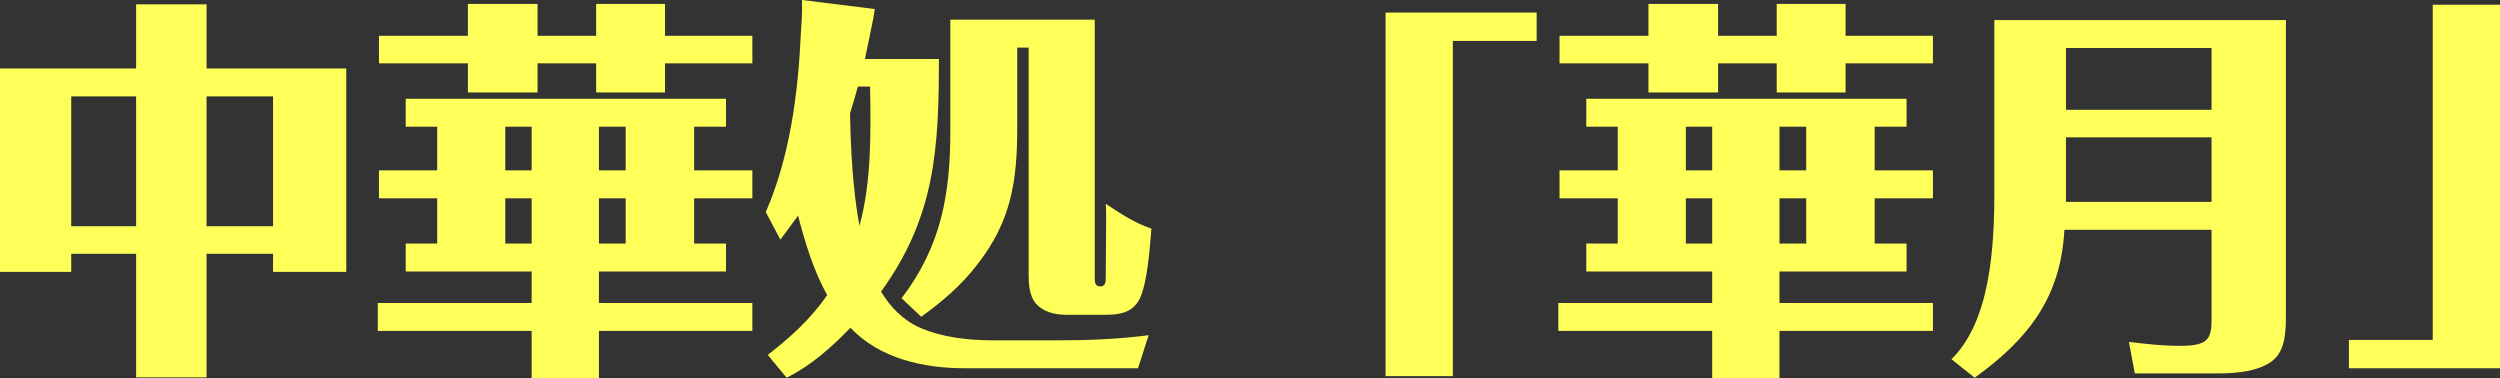 <?xml version="1.0" encoding="UTF-8"?><svg id="_レイヤー_2" xmlns="http://www.w3.org/2000/svg" width="254.117" height="38.434" viewBox="0 0 254.117 38.434"><rect x="0" y="0" width="254.117" height="38.434" fill="#333333" stroke="none"/><defs><style>.cls-1{fill:#ffff5a;stroke-width:0px;}</style></defs><g id="_レイヤー_2-2"><path class="cls-1" d="m35.195,6.959v20.677h-7.439v-1.84h-6.76v12.558h-7.158v-12.558h-6.598v1.84H0V6.959h13.838V.44h7.158v6.519h14.199Zm-21.357,2.84h-6.598v13.197h6.598v-13.197Zm7.158,13.197h6.76v-13.197h-6.76v13.197Z"/><path class="cls-1" d="m70.555,17.317h5.92v2.84h-5.92v4.599h3.24v2.84h-12.918v3.199h15.598v2.84h-15.598v4.799h-6.838v-4.799h-15.639v-2.84h15.639v-3.199h-12.799v-2.84h3.199v-4.599h-5.918v-2.84h5.918v-4.439h-3.199v-2.84h32.555v2.84h-3.24v4.439ZM47.559.4h7.08v3.239h5.959V.4h6.998v3.239h8.879v2.8h-8.879v2.959h-6.998v-2.959h-5.959v2.959h-7.08v-2.959h-9.037v-2.8h9.037V.4Zm3.801,12.478v4.439h2.68v-4.439h-2.68Zm0,7.279v4.599h2.68v-4.599h-2.68Zm9.518-7.279v4.439h2.719v-4.439h-2.719Zm0,7.279v4.599h2.719v-4.599h-2.719Z"/><path class="cls-1" d="m93.518,33.314c2.32,1,4.959,1.28,7.479,1.28h6.52c3.08,0,6.16-.12,9.238-.521l-1.08,3.359h-17.596c-4.16,0-8.639-.959-11.639-4.119-1.92,2-4,3.84-6.479,5.079l-1.92-2.319c2.279-1.76,4.398-3.68,6.039-6.079-1.4-2.52-2.24-5.319-2.959-8.078-.602.84-1.201,1.64-1.801,2.439l-1.479-2.8c2.439-5.599,3.279-11.998,3.559-18.037.08-1.199.16-2.359.119-3.52l7.4.92c-.041.36-.121.76-.16,1-.24,1.24-.561,2.72-.84,4.079h7.518c0,9.039-.359,16.037-5.879,23.637.92,1.56,2.24,2.919,3.959,3.679Zm-5.078-24.516h-1.24c-.24.92-.52,1.84-.799,2.72.078,3.759.279,7.719.959,11.438,1.24-4.479,1.16-9.518,1.08-14.157Zm22.836-6.799v26.275c0,.4.039.84.561.84.52,0,.559-.439.559-.88,0-1.76.041-3.56.041-6.039,0-.52,0-1-.041-1.479,1.439.96,2.961,1.96,4.641,2.52-.16,1.92-.4,5.52-1.201,7.159-.719,1.359-1.959,1.6-3.398,1.6h-4.08c-1.119,0-2.318-.28-3.08-1.16-.68-.84-.719-2-.719-3.039V4.84h-1.16v8.078c0,5.479-.6,9.559-4.08,13.998-1.6,2.079-3.559,3.759-5.678,5.279l-2-1.88c4.039-5.279,4.959-10.599,4.959-17.037V2h14.678Z"/><path class="cls-1" d="m156.195,1.28v2.879h-8.52v34.074h-6.838V1.28h15.357Z"/><path class="cls-1" d="m190.555,17.317h5.92v2.84h-5.92v4.599h3.24v2.84h-12.918v3.199h15.598v2.84h-15.598v4.799h-6.838v-4.799h-15.639v-2.84h15.639v-3.199h-12.799v-2.84h3.199v-4.599h-5.918v-2.84h5.918v-4.439h-3.199v-2.84h32.555v2.84h-3.24v4.439ZM167.559.4h7.08v3.239h5.959V.4h6.998v3.239h8.879v2.8h-8.879v2.959h-6.998v-2.959h-5.959v2.959h-7.08v-2.959h-9.037v-2.8h9.037V.4Zm3.801,12.478v4.439h2.68v-4.439h-2.68Zm0,7.279v4.599h2.68v-4.599h-2.68Zm9.518-7.279v4.439h2.719v-4.439h-2.719Zm0,7.279v4.599h2.719v-4.599h-2.719Z"/><path class="cls-1" d="m232.355,2.04v30.035c0,1.52-.041,3.52-1.32,4.559-1.4,1.12-3.719,1.32-5.439,1.32h-8.598l-.6-3.199c1.68.199,3.398.399,5.119.399,2.719,0,3.279-.52,3.279-2.6v-9.198h-14.957c-.361,6.879-3.68,11.118-9.119,15.037l-2.359-1.88c3.959-3.879,4.359-11.397,4.359-17.077V2.04h29.635Zm-22.357,2.84v6.278h14.799v-6.278h-14.799Zm0,9.078v6.559h14.799v-6.559h-14.799Z"/><path class="cls-1" d="m238.76,37.434v-2.879h8.52V.48h6.838v36.953h-15.357Z"/></g></svg>